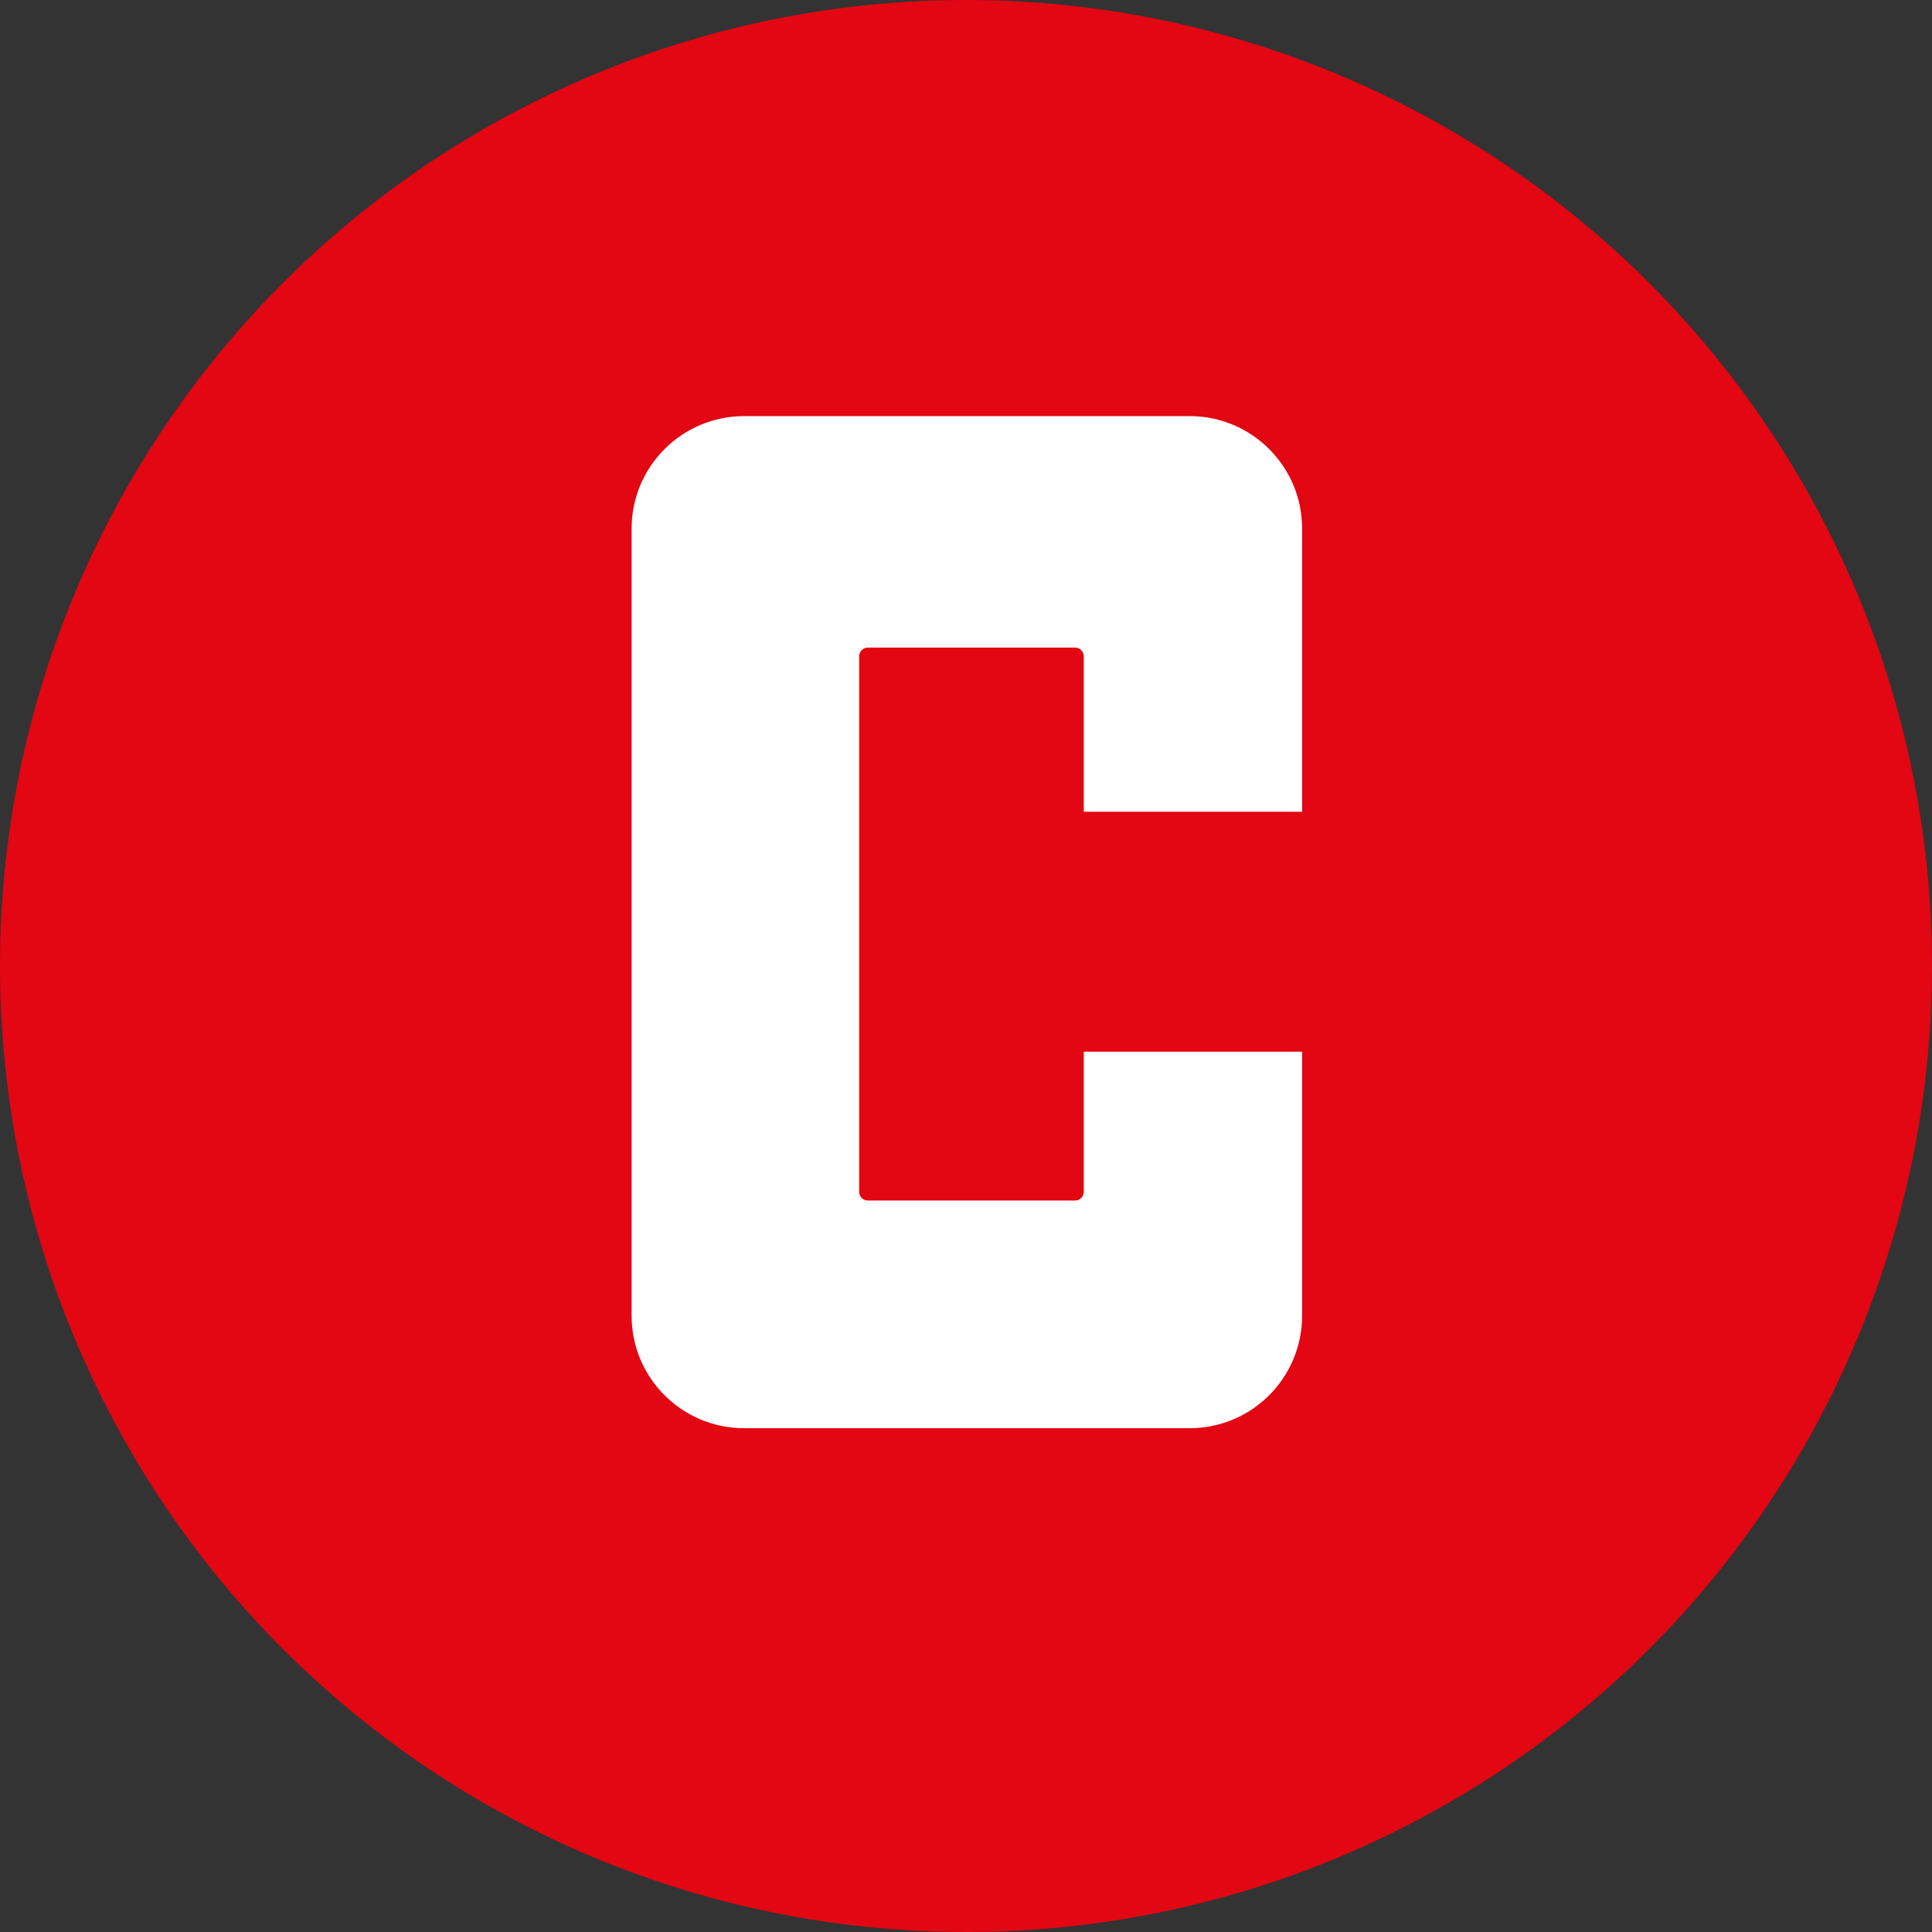 <svg xmlns="http://www.w3.org/2000/svg" width="260" height="260" viewBox="0 0 260 260" fill="none"><rect x="0" y="0" width="260" height="260" fill="#333333" stroke="none"/><circle cx="130" cy="130" r="130" fill="#E30613"></circle><path d="M160.1 56C168.45 56 175.23 62.77 175.23 71.13V109.24H145.85V88.32C145.85 87.68 145.33 87.15 144.68 87.15H116.79C116.15 87.15 115.62 87.67 115.62 88.32V160.39C115.62 161.03 116.14 161.56 116.79 161.56H144.68C145.32 161.56 145.85 161.04 145.85 160.39V141.53H175.23V177.07C175.23 185.42 168.46 192.2 160.1 192.2H100.14C91.78 192.2 85 185.43 85 177.07V71.13C85 62.78 91.78 56 100.14 56H160.1Z" fill="white"></path></svg>